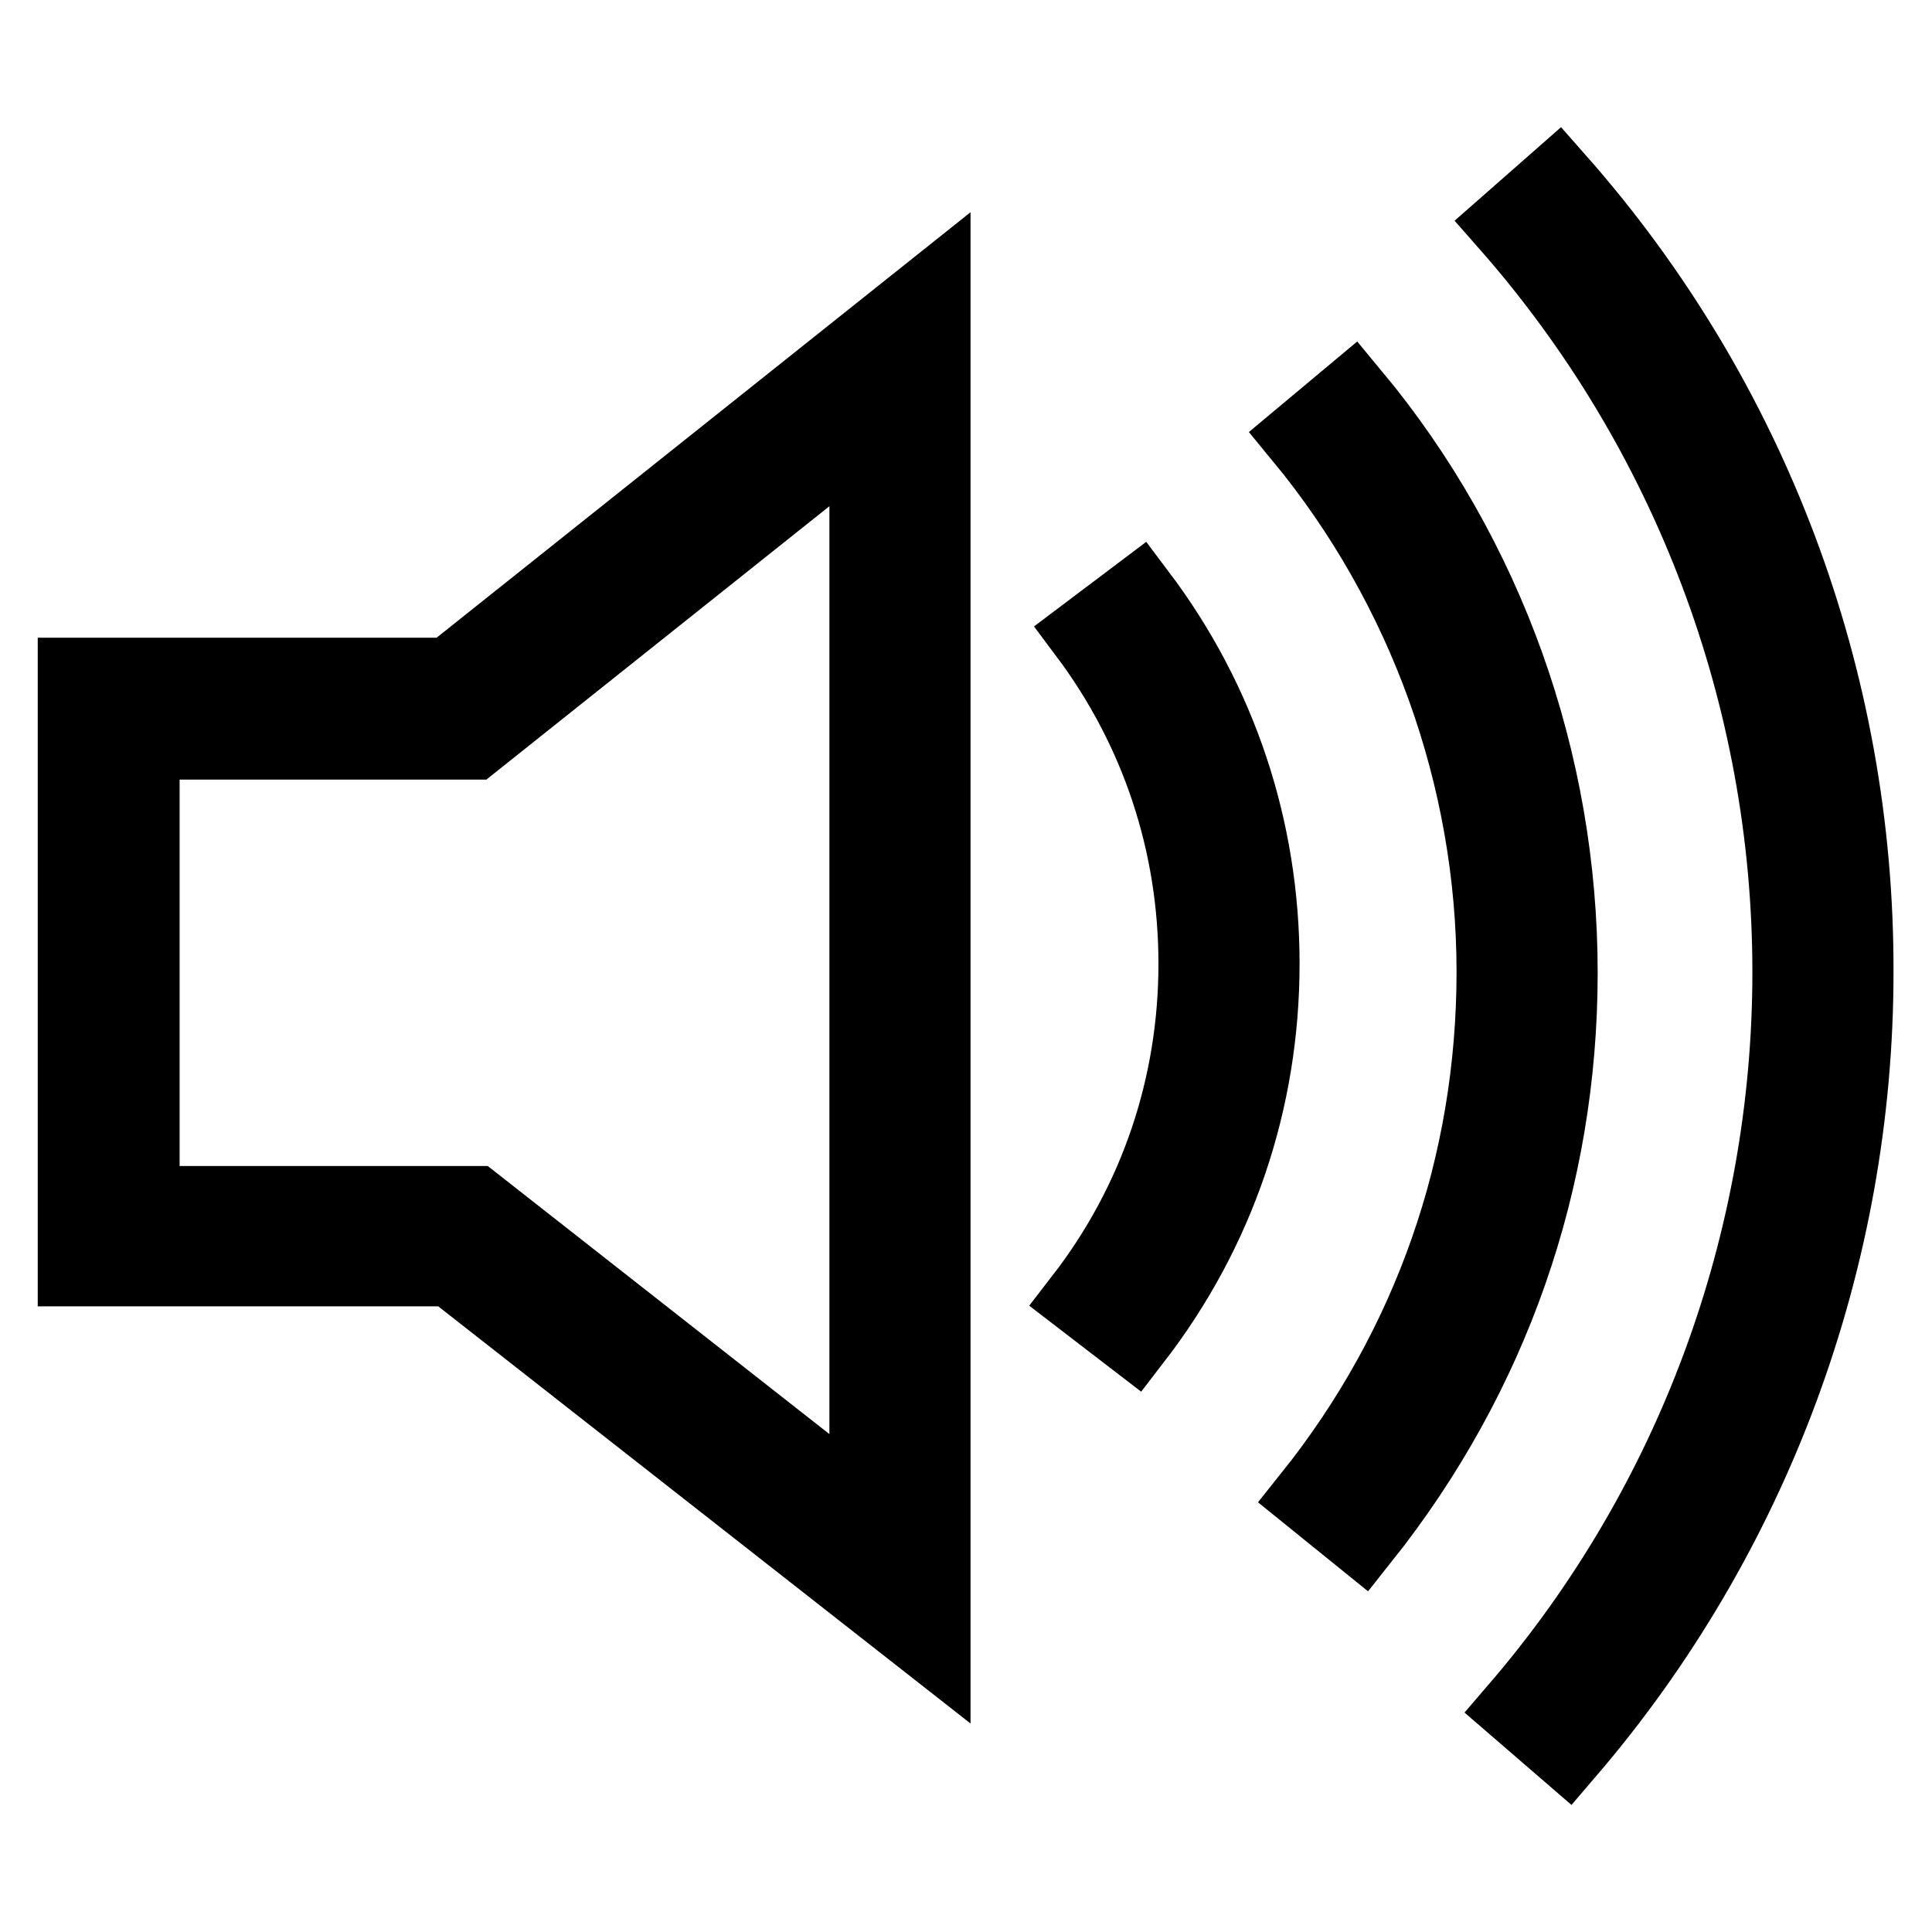 <?xml version="1.0" encoding="utf-8"?>
<!-- Svg Vector Icons : http://www.onlinewebfonts.com/icon -->
<!DOCTYPE svg PUBLIC "-//W3C//DTD SVG 1.1//EN" "http://www.w3.org/Graphics/SVG/1.1/DTD/svg11.dtd">
<svg version="1.1" xmlns="http://www.w3.org/2000/svg" xmlns:xlink="http://www.w3.org/1999/xlink" x="0px" y="0px" viewBox="0 0 256 256" enable-background="new 0 0 256 256" xml:space="preserve">
<g> <path stroke-width="10" fill-opacity="0" stroke="#000000"  d="M123.6,38.5l-64,51H10v39.5l0,0l0,0v39.1h49.8l63.8,50v-50h0V89.6h0L123.6,38.5L123.6,38.5L123.6,38.5z  M114.9,159.5L114.9,159.5l0,40.8l-52-40.8H18.8V98.3h43.9l52.2-41.6v32.9l0,8.7L114.9,159.5L114.9,159.5L114.9,159.5z M144,84 c9.5,12.7,14.5,27.8,14.5,43.7c0,16.2-5.2,31.6-15.1,44.4l6.9,5.3c11.1-14.4,16.9-31.6,16.9-49.7c0-17.8-5.6-34.7-16.3-48.9L144,84 L144,84z M179.2,52.3l-6.7,5.6c16.4,19.9,25.5,45.1,25.5,70.9c0,25.5-8.4,49.6-24.3,69.5l6.8,5.5c17.1-21.5,26.2-47.4,26.2-74.9 C206.7,100.9,197,73.7,179.2,52.3L179.2,52.3z M206.4,23.9l-6.6,5.8c24.1,27.4,37.4,62.6,37.4,99.1c0,35.8-12.8,70.5-36.1,97.6 l6.6,5.7c24.6-28.7,38.2-65.4,38.2-103.3C246,90.1,232,52.9,206.4,23.9L206.4,23.9z"/></g>
</svg>